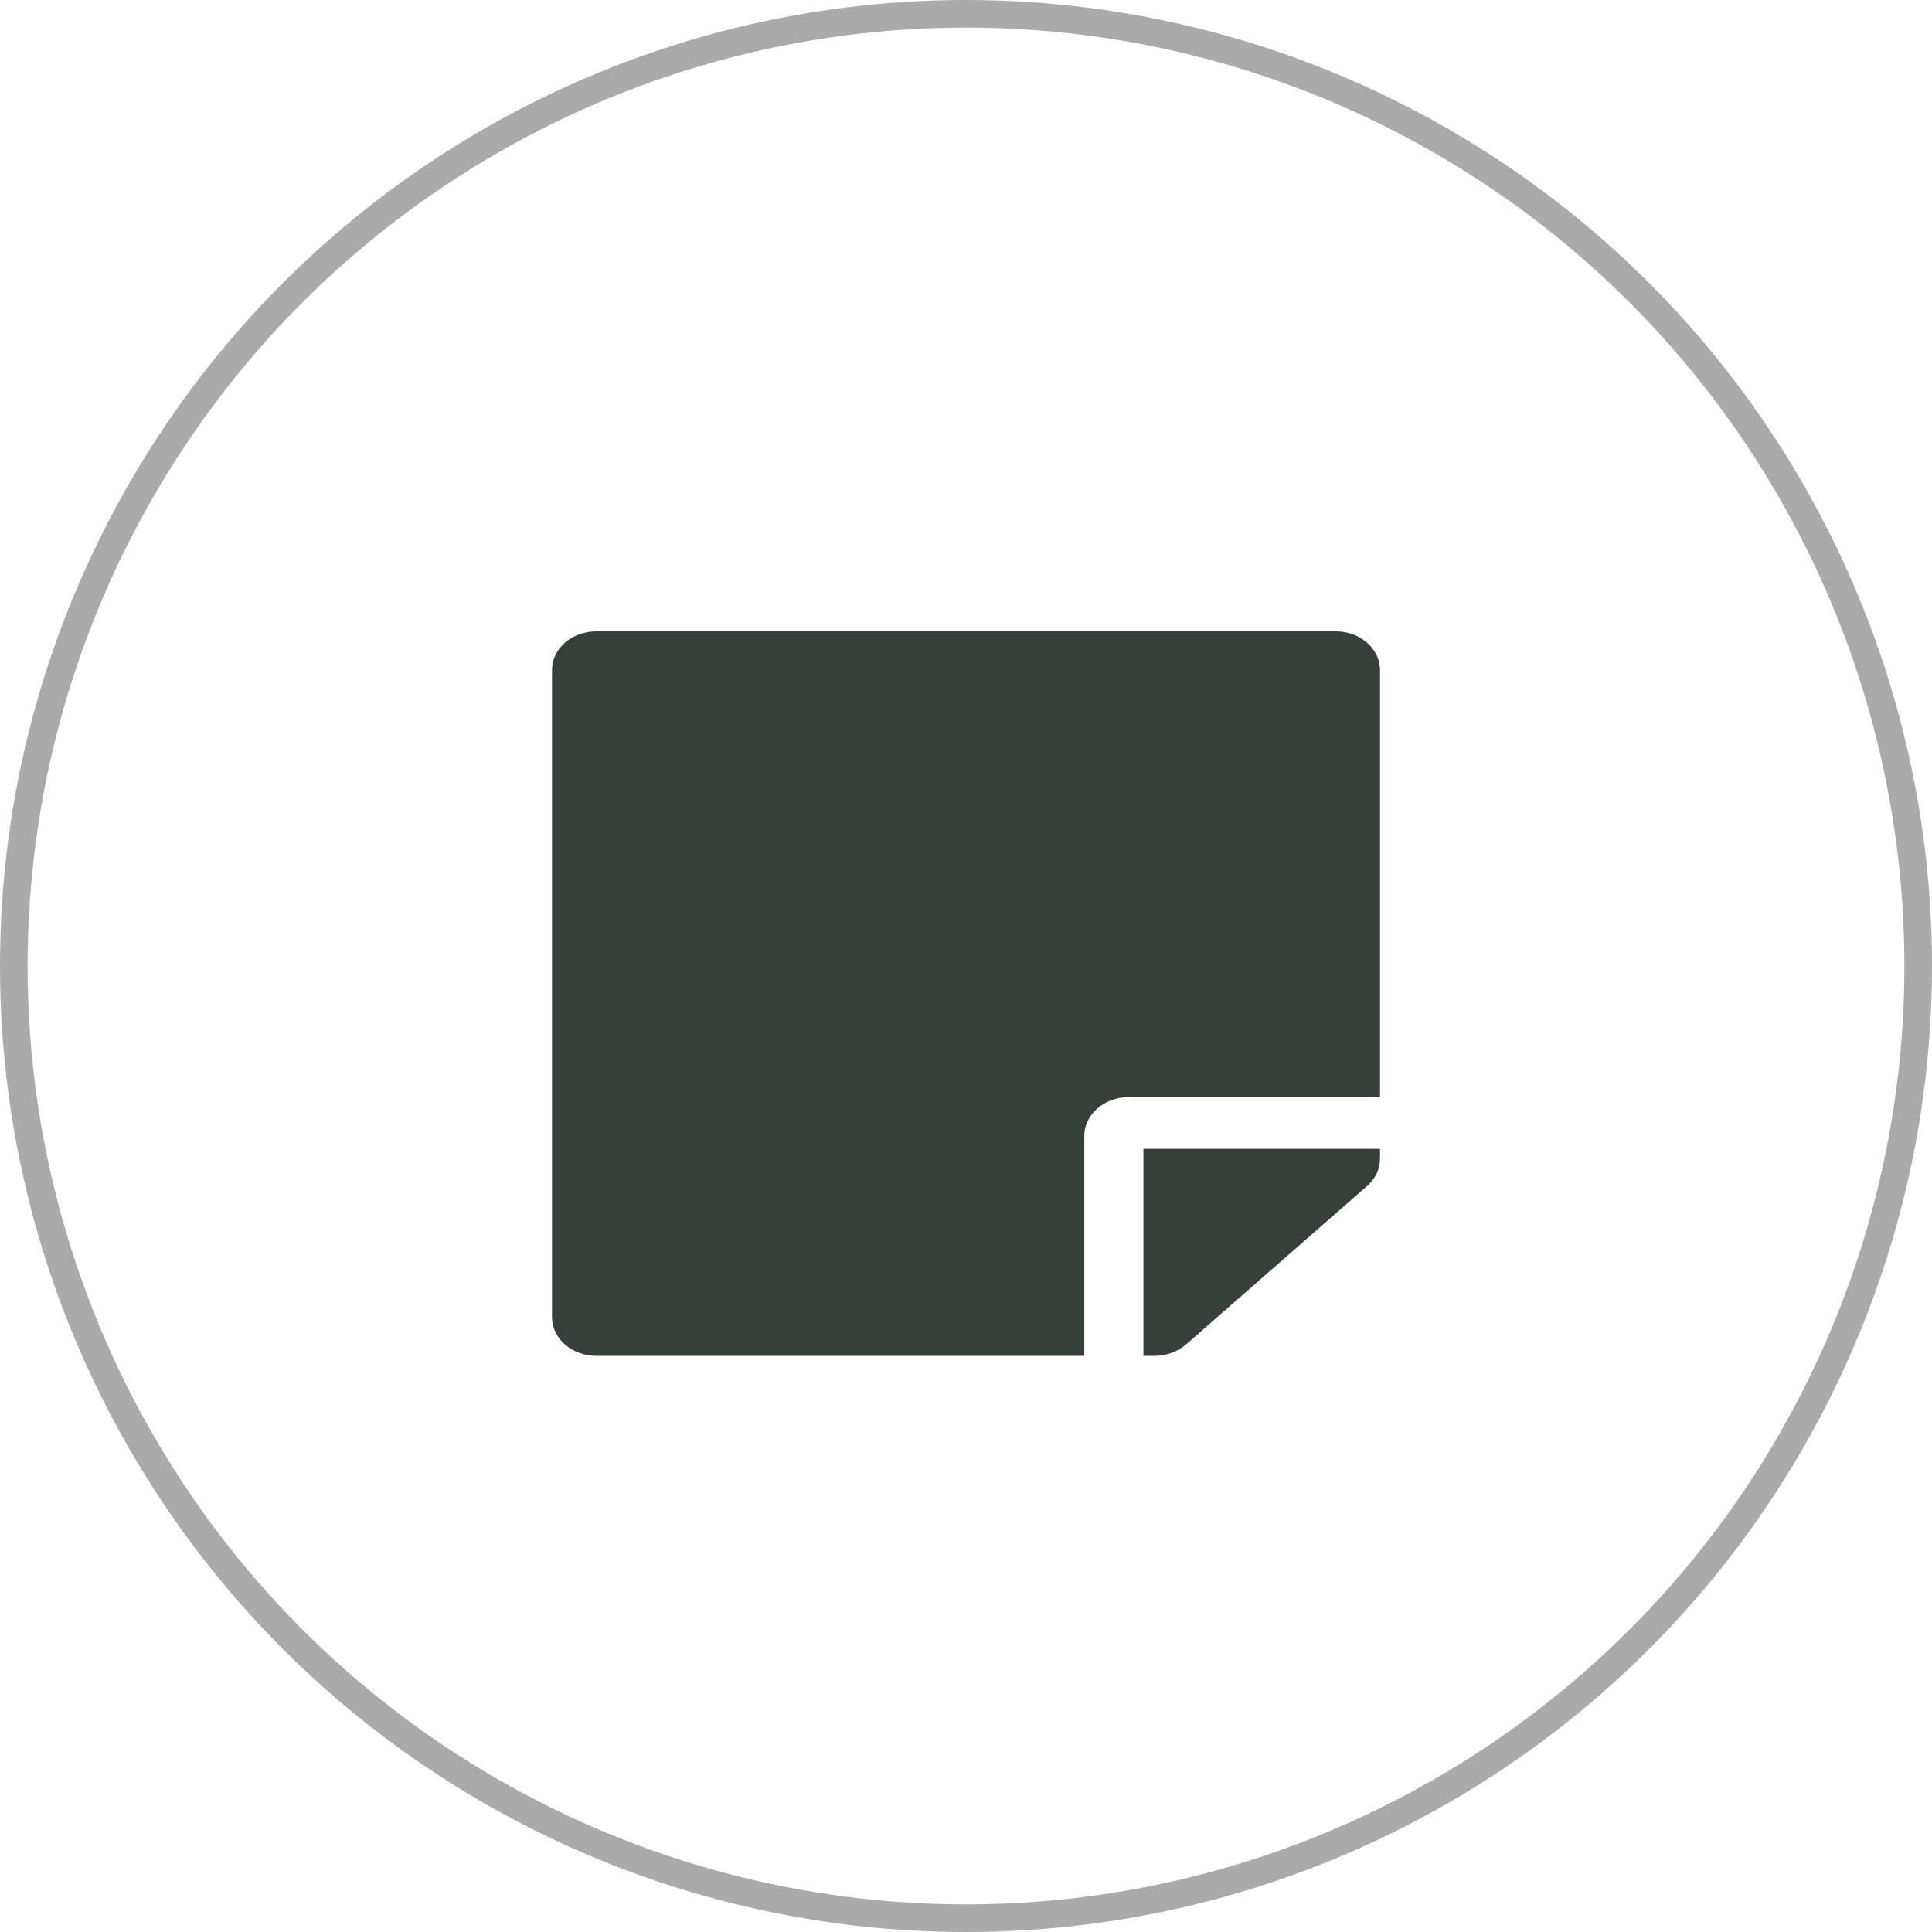 <svg width="70" height="70" viewBox="0 0 70 70" fill="none" xmlns="http://www.w3.org/2000/svg">
<circle cx="35" cy="35" r="34.5" stroke="#AAAAAA"/>
<path d="M40.893 39.75H50V24.281C50 23.502 49.283 22.875 48.393 22.875H21.607C20.716 22.875 20 23.502 20 24.281V47.719C20 48.498 20.716 49.125 21.607 49.125H39.286V41.156C39.286 40.383 40.009 39.75 40.893 39.75ZM49.531 42.973L42.969 48.715C42.667 48.978 42.259 49.125 41.83 49.125H41.429V41.625H50V41.982C50 42.352 49.833 42.709 49.531 42.973Z" fill="#36403A"/>
</svg>
